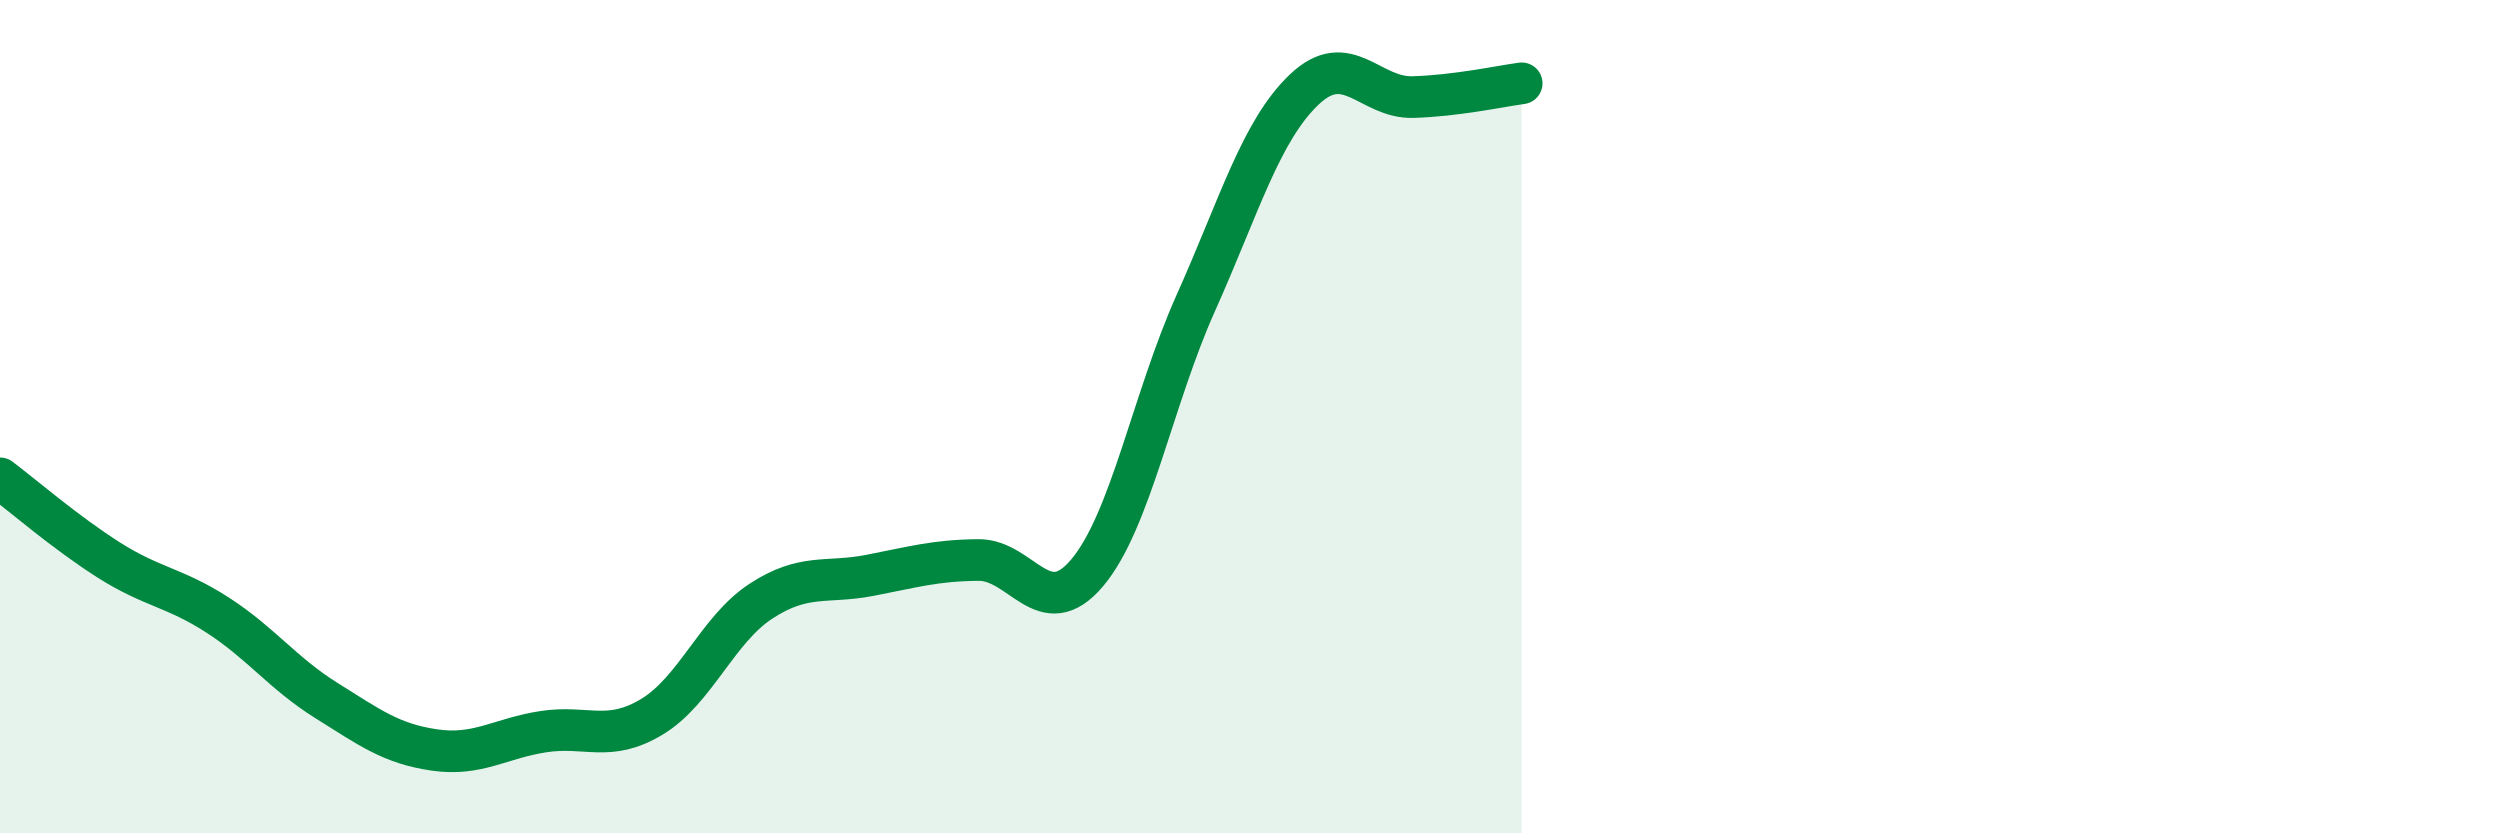 
    <svg width="60" height="20" viewBox="0 0 60 20" xmlns="http://www.w3.org/2000/svg">
      <path
        d="M 0,11.48 C 0.52,11.87 1.57,12.78 2.61,13.44 C 3.65,14.1 4.18,14.09 5.22,14.76 C 6.26,15.43 6.79,16.16 7.83,16.81 C 8.87,17.46 9.39,17.85 10.43,18 C 11.47,18.15 12,17.72 13.04,17.56 C 14.08,17.4 14.61,17.83 15.65,17.2 C 16.69,16.57 17.22,15.11 18.26,14.43 C 19.3,13.75 19.83,14.01 20.87,13.81 C 21.91,13.61 22.44,13.45 23.48,13.44 C 24.52,13.43 25.05,14.98 26.09,13.75 C 27.13,12.52 27.66,9.59 28.7,7.27 C 29.74,4.95 30.26,3.14 31.3,2.15 C 32.34,1.16 32.87,2.36 33.91,2.33 C 34.95,2.3 36,2.07 36.52,2L36.52 20L0 20Z"
        fill="#008740"
        opacity="0.1"
        stroke-linecap="round"
        stroke-linejoin="round"
      />
      <path
        d="M 0,11.48 C 0.52,11.87 1.57,12.78 2.61,13.44 C 3.65,14.1 4.18,14.09 5.22,14.76 C 6.26,15.43 6.79,16.16 7.83,16.81 C 8.87,17.46 9.39,17.85 10.43,18 C 11.47,18.15 12,17.72 13.04,17.56 C 14.08,17.4 14.61,17.83 15.65,17.2 C 16.69,16.57 17.22,15.11 18.26,14.43 C 19.3,13.75 19.83,14.01 20.87,13.81 C 21.91,13.61 22.44,13.45 23.48,13.44 C 24.52,13.43 25.05,14.98 26.09,13.75 C 27.13,12.52 27.66,9.59 28.7,7.27 C 29.74,4.95 30.26,3.14 31.3,2.15 C 32.34,1.16 32.87,2.36 33.91,2.33 C 34.95,2.3 36,2.07 36.52,2"
        stroke="#008740"
        stroke-width="1"
        fill="none"
        stroke-linecap="round"
        stroke-linejoin="round"
      />
    </svg>
  